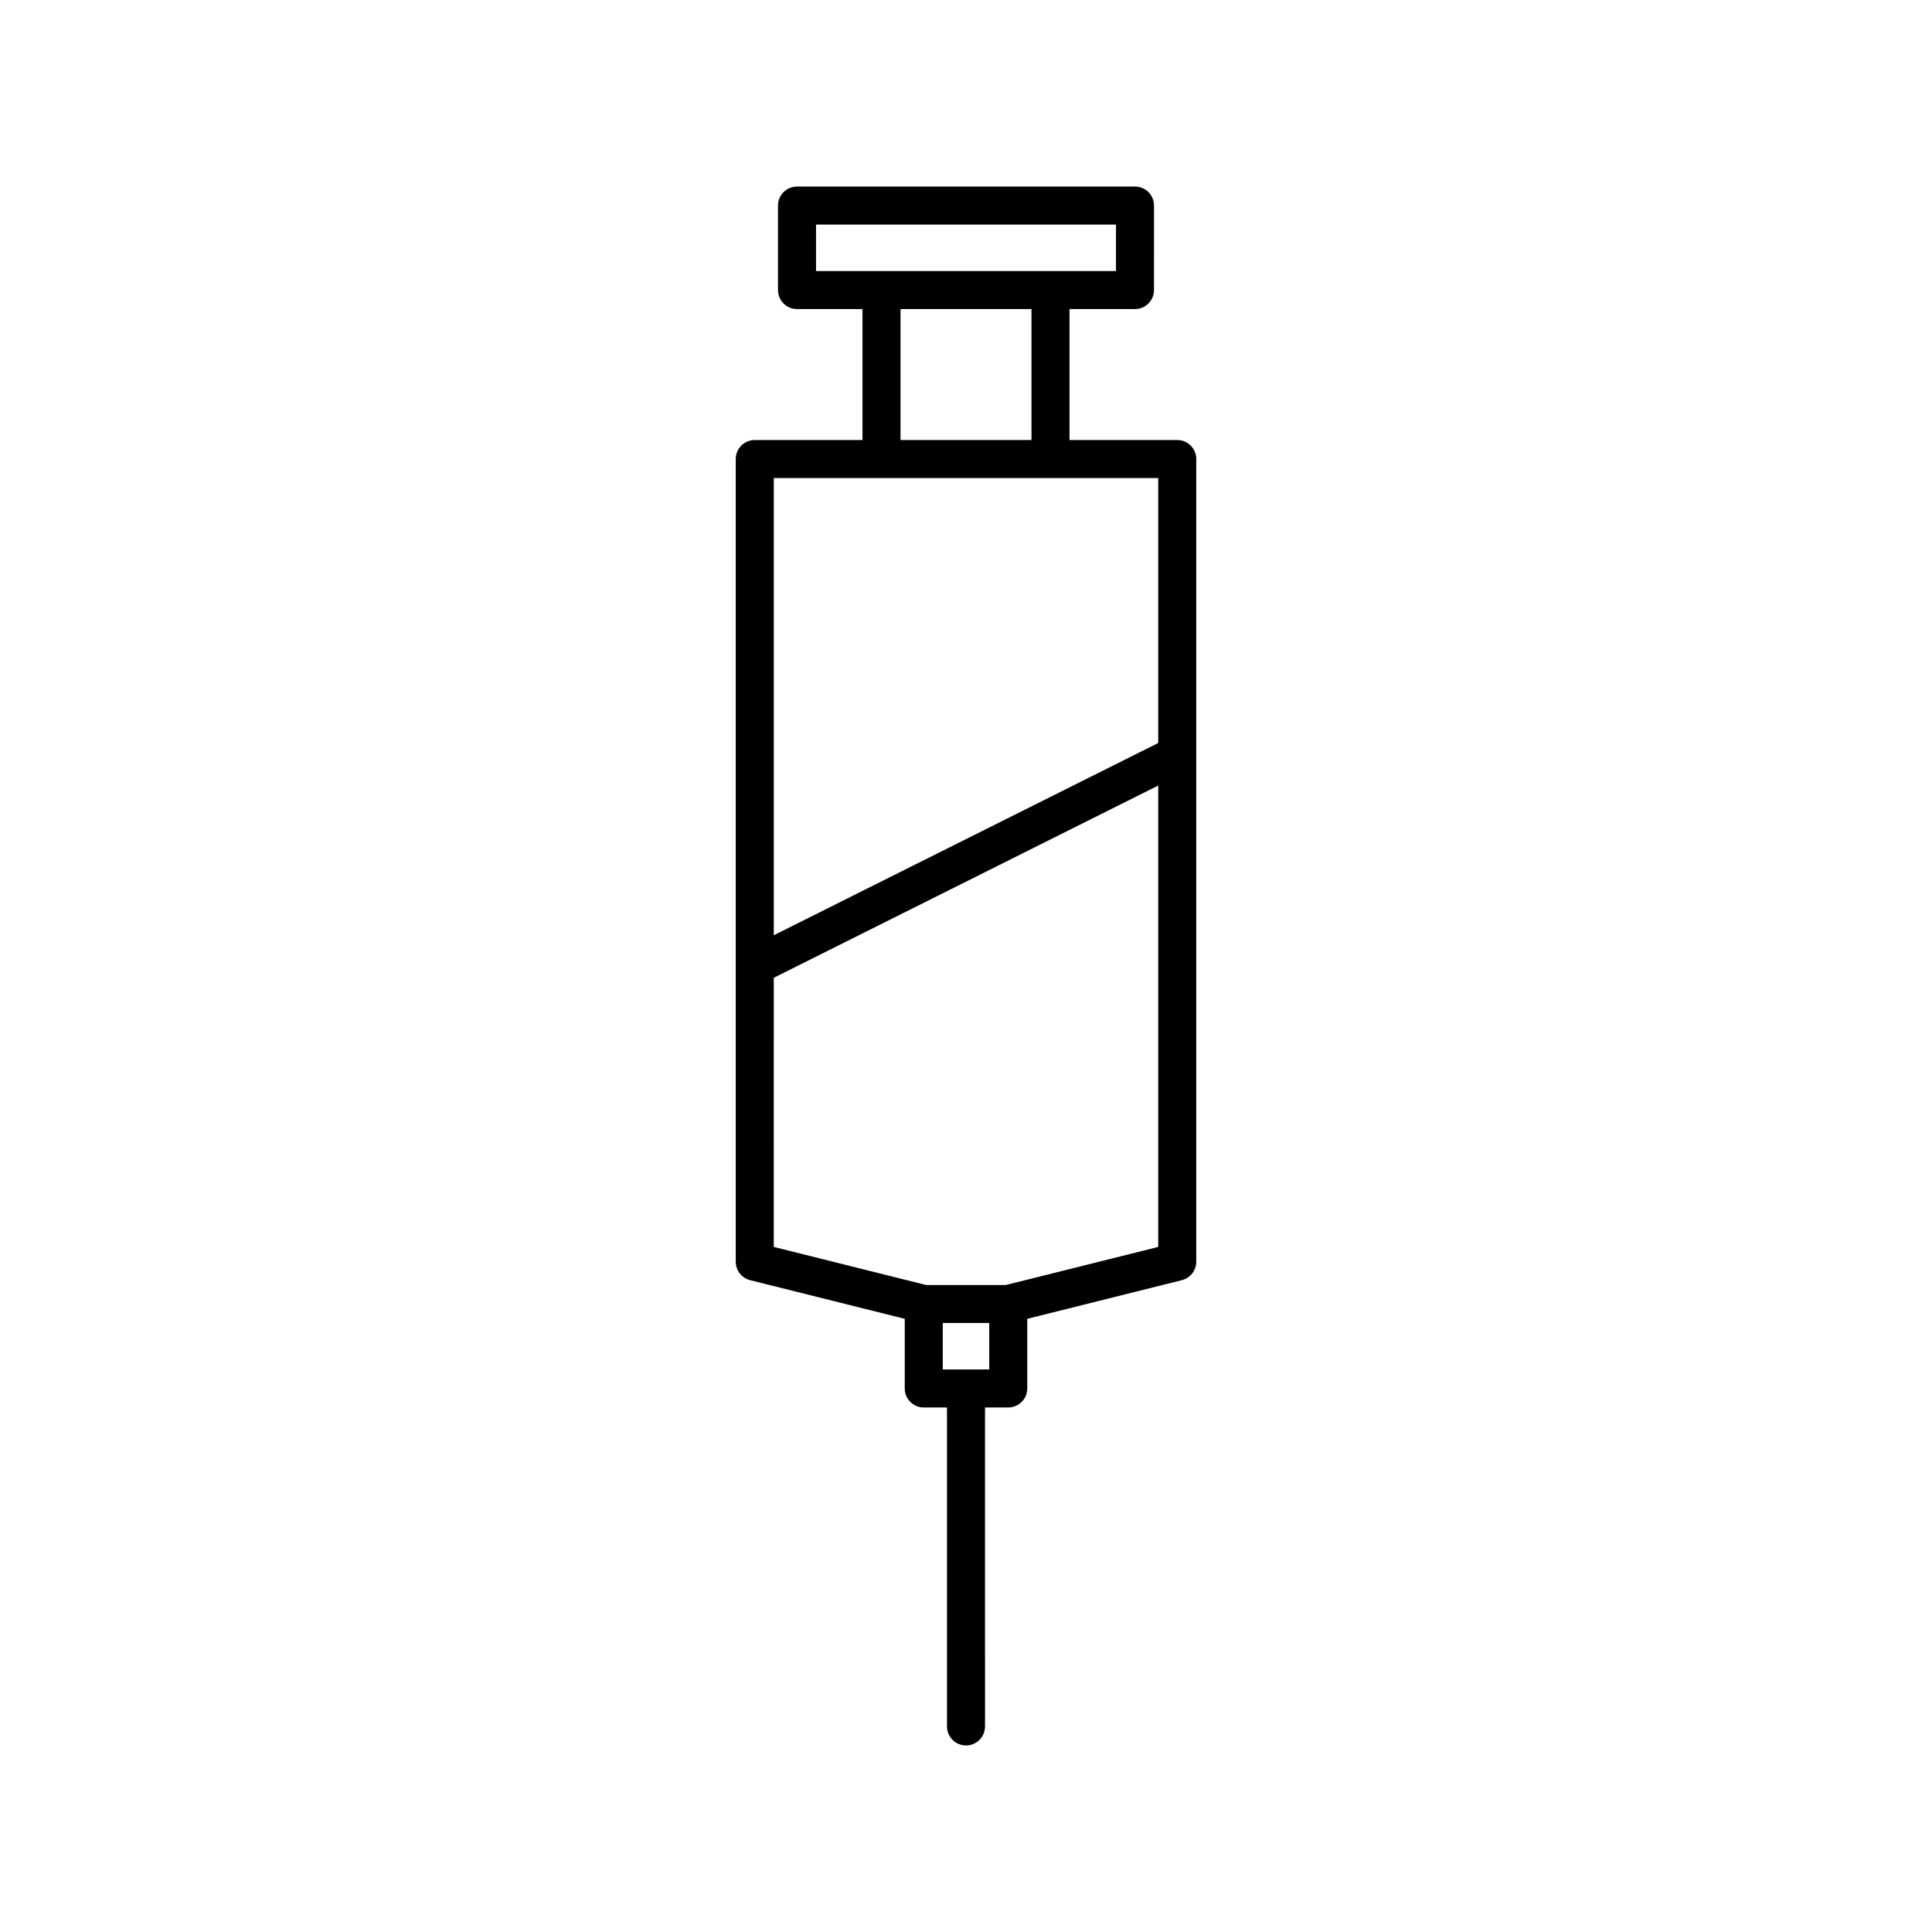 <?xml version="1.0" encoding="UTF-8"?>
<!-- The Best Svg Icon site in the world: iconSvg.co, Visit us! https://iconsvg.co -->
<svg fill="#000000" width="800px" height="800px" version="1.1" viewBox="144 144 512 512" xmlns="http://www.w3.org/2000/svg">
 <path d="m342.8 483.26 40.969 10.242v18.457c0 2.781 2.254 5.039 5.039 5.039l6.156-0.004v84.531c0 2.781 2.254 5.039 5.039 5.039 2.781 0 5.039-2.254 5.039-5.039l-0.004-84.531h6.156c2.781 0 5.039-2.254 5.039-5.039v-18.457l40.969-10.242c2.242-0.562 3.816-2.574 3.816-4.887v-212.72c0-2.781-2.254-5.039-5.039-5.039h-28.551v-34.707h17.352c2.781 0 5.039-2.254 5.039-5.039l0.004-22.387c0-2.781-2.254-5.039-5.039-5.039h-89.566c-2.781 0-5.039 2.254-5.039 5.039v22.391c0 2.781 2.254 5.039 5.039 5.039h17.352v34.707h-28.551c-2.781 0-5.039 2.254-5.039 5.039v212.72c0.004 2.312 1.578 4.324 3.82 4.887zm63.359 23.66h-12.312l-0.004-12.316h12.316zm-45.902-291.09v-12.316h79.488v12.316zm57.098 10.074v34.707h-34.707v-34.707zm-68.293 44.785h101.88v70.215l-101.88 50.945zm0 132.43 101.88-50.941v122.27l-40.367 10.09h-21.152l-40.367-10.09z"/>
</svg>